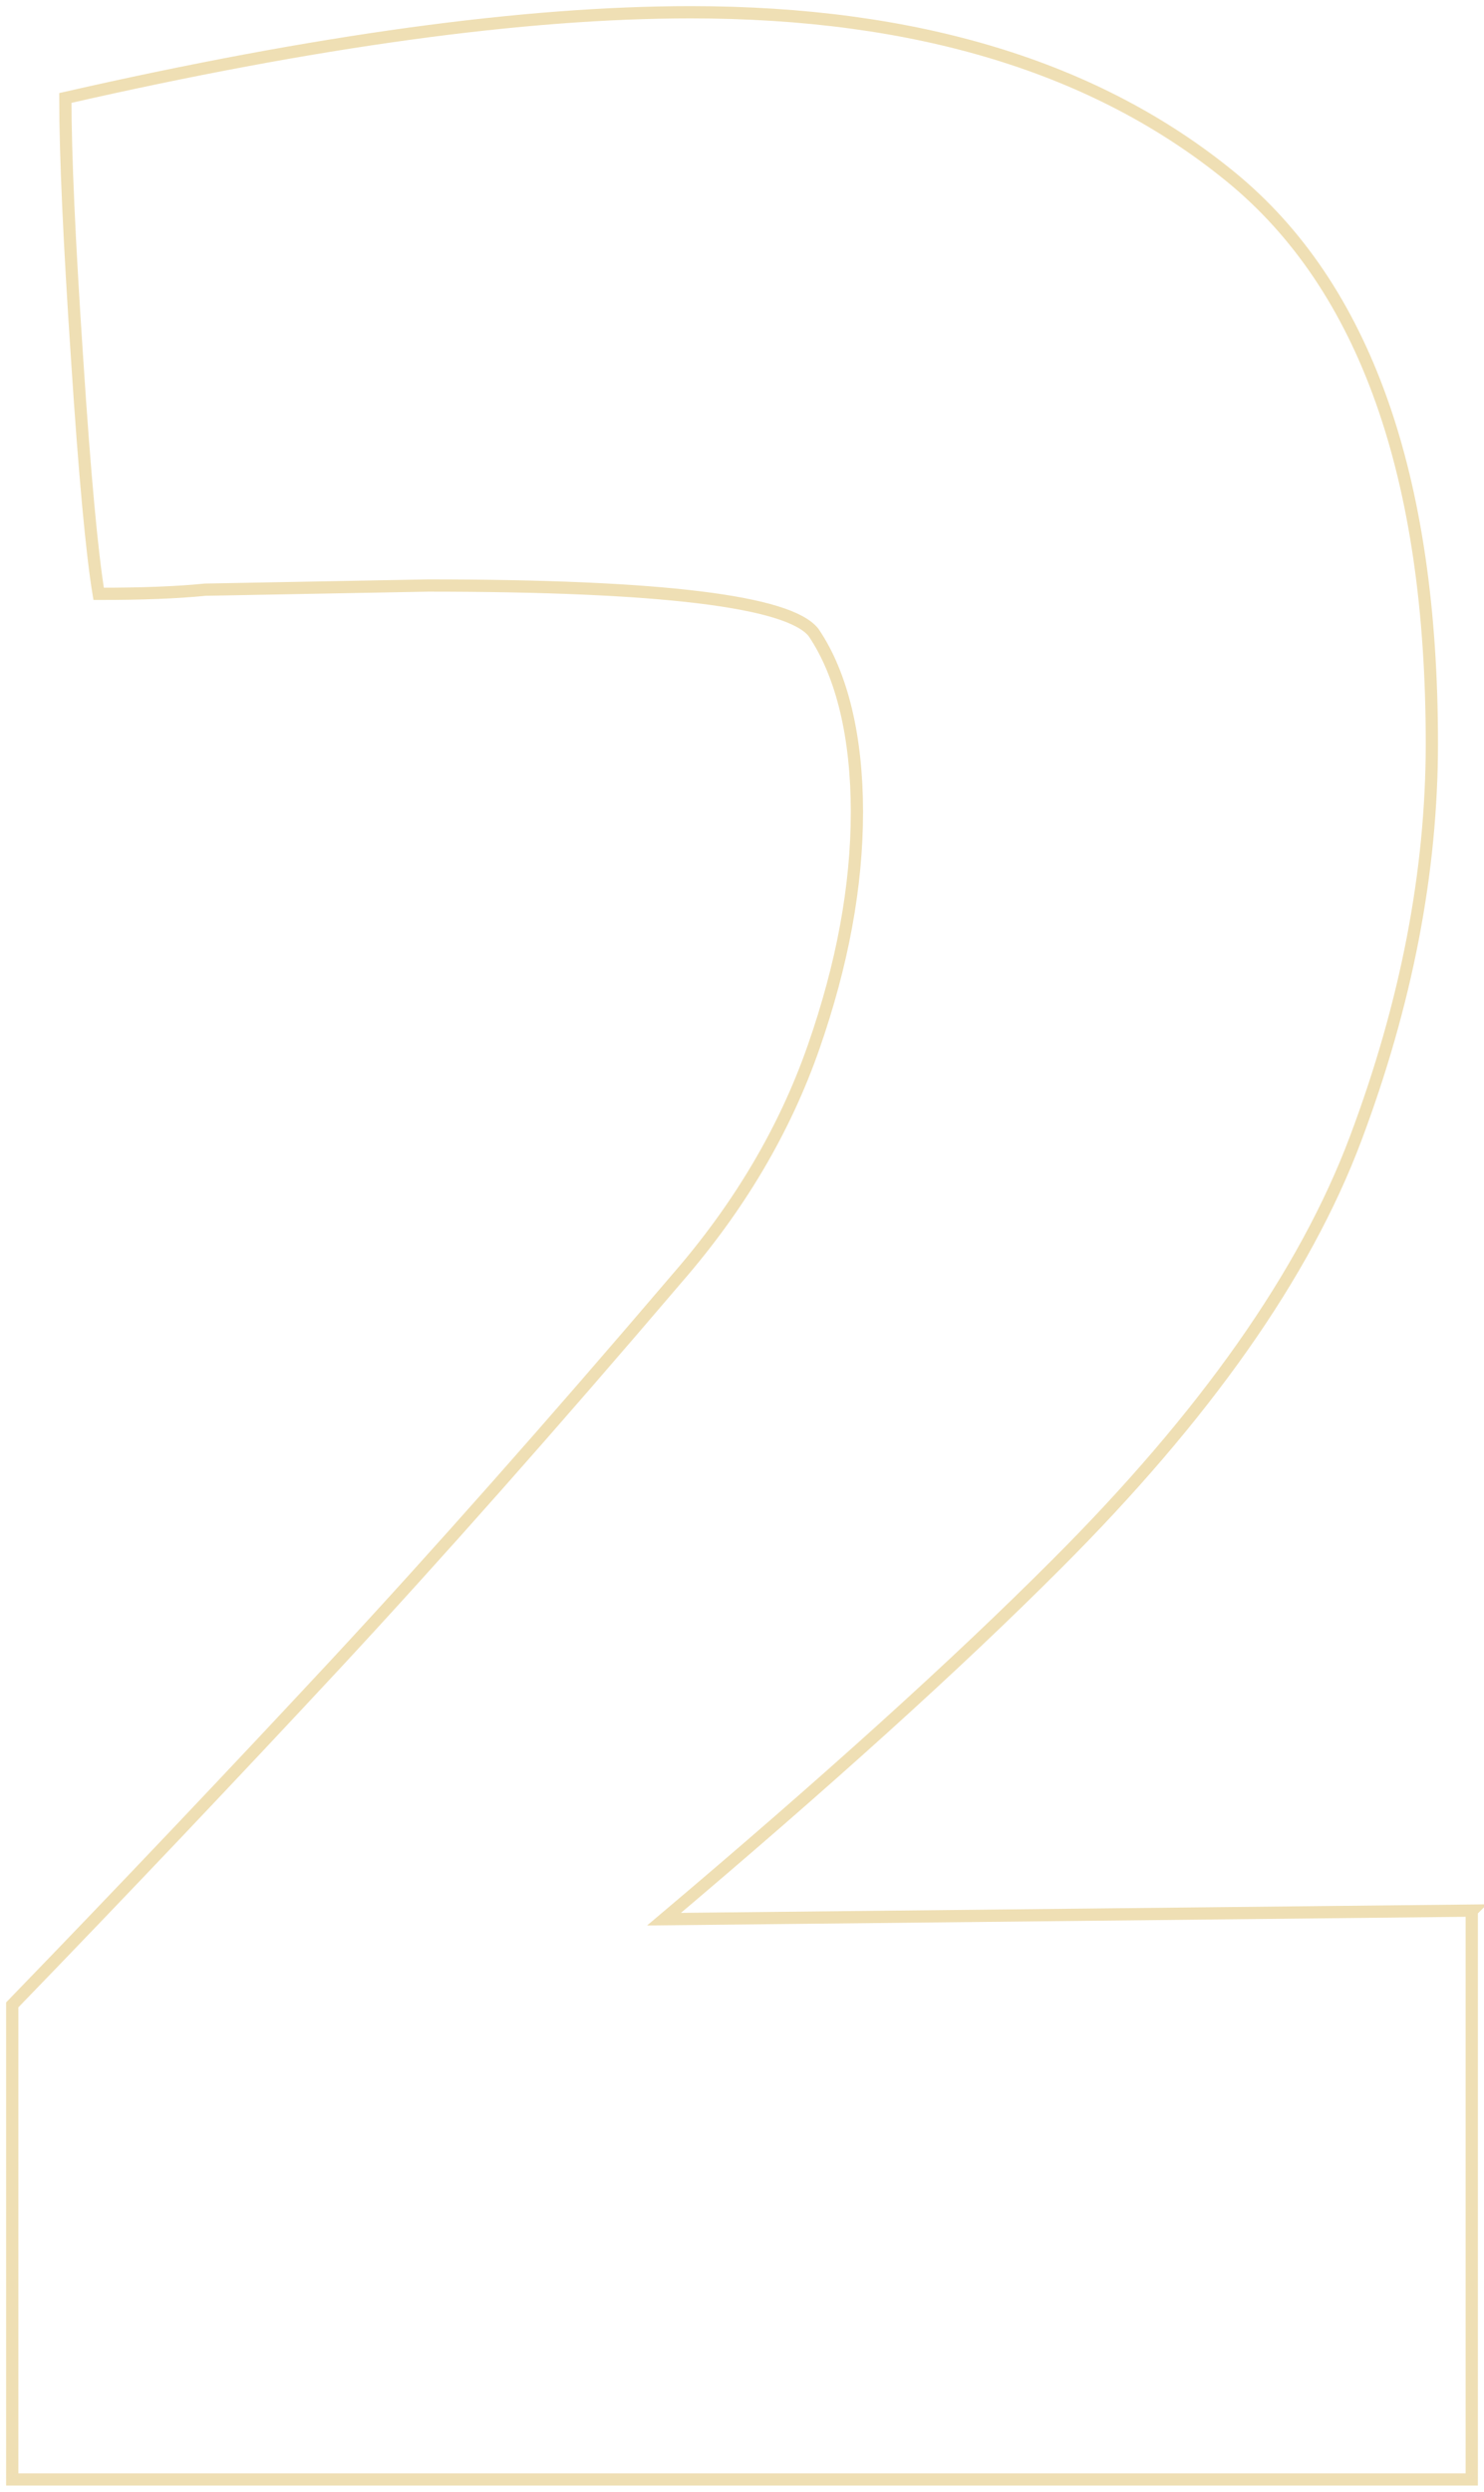 <?xml version="1.0" encoding="UTF-8"?>
<svg id="Layer_1" data-name="Layer 1" xmlns="http://www.w3.org/2000/svg" viewBox="0 0 60.63 101.75">
  <defs>
    <style>
      .cls-1 {
        fill: none;
        stroke: #efdfb4;
        stroke-width: 0.5px;
      }
    </style>
  </defs>
  <path class="cls-1" d="m60.13,78.03v23.22H.5v-19.38c4.62-4.77,9.01-9.4,13.18-13.88,4.16-4.48,8.83-9.75,13.99-15.8,2.53-2.91,4.39-6.05,5.57-9.43,1.18-3.38,1.77-6.58,1.77-9.6s-.59-5.59-1.77-7.33c-1-1.28-6.25-1.92-15.76-1.92l-9.1.17c-1.18.12-2.63.17-4.35.17-.27-1.63-.57-4.83-.88-9.6-.32-4.77-.48-8.32-.48-10.65C12.9,1.67,21.42.5,28.21.5c9.24,0,16.59,2.24,22.07,6.72,5.48,4.48,8.22,12.2,8.22,23.14,0,5.24-1.04,10.62-3.12,16.15-2.08,5.53-6.16,11.32-12.22,17.37-4.07,4.08-9.42,8.91-16.03,14.49l33.01-.35Z"/>
</svg>
